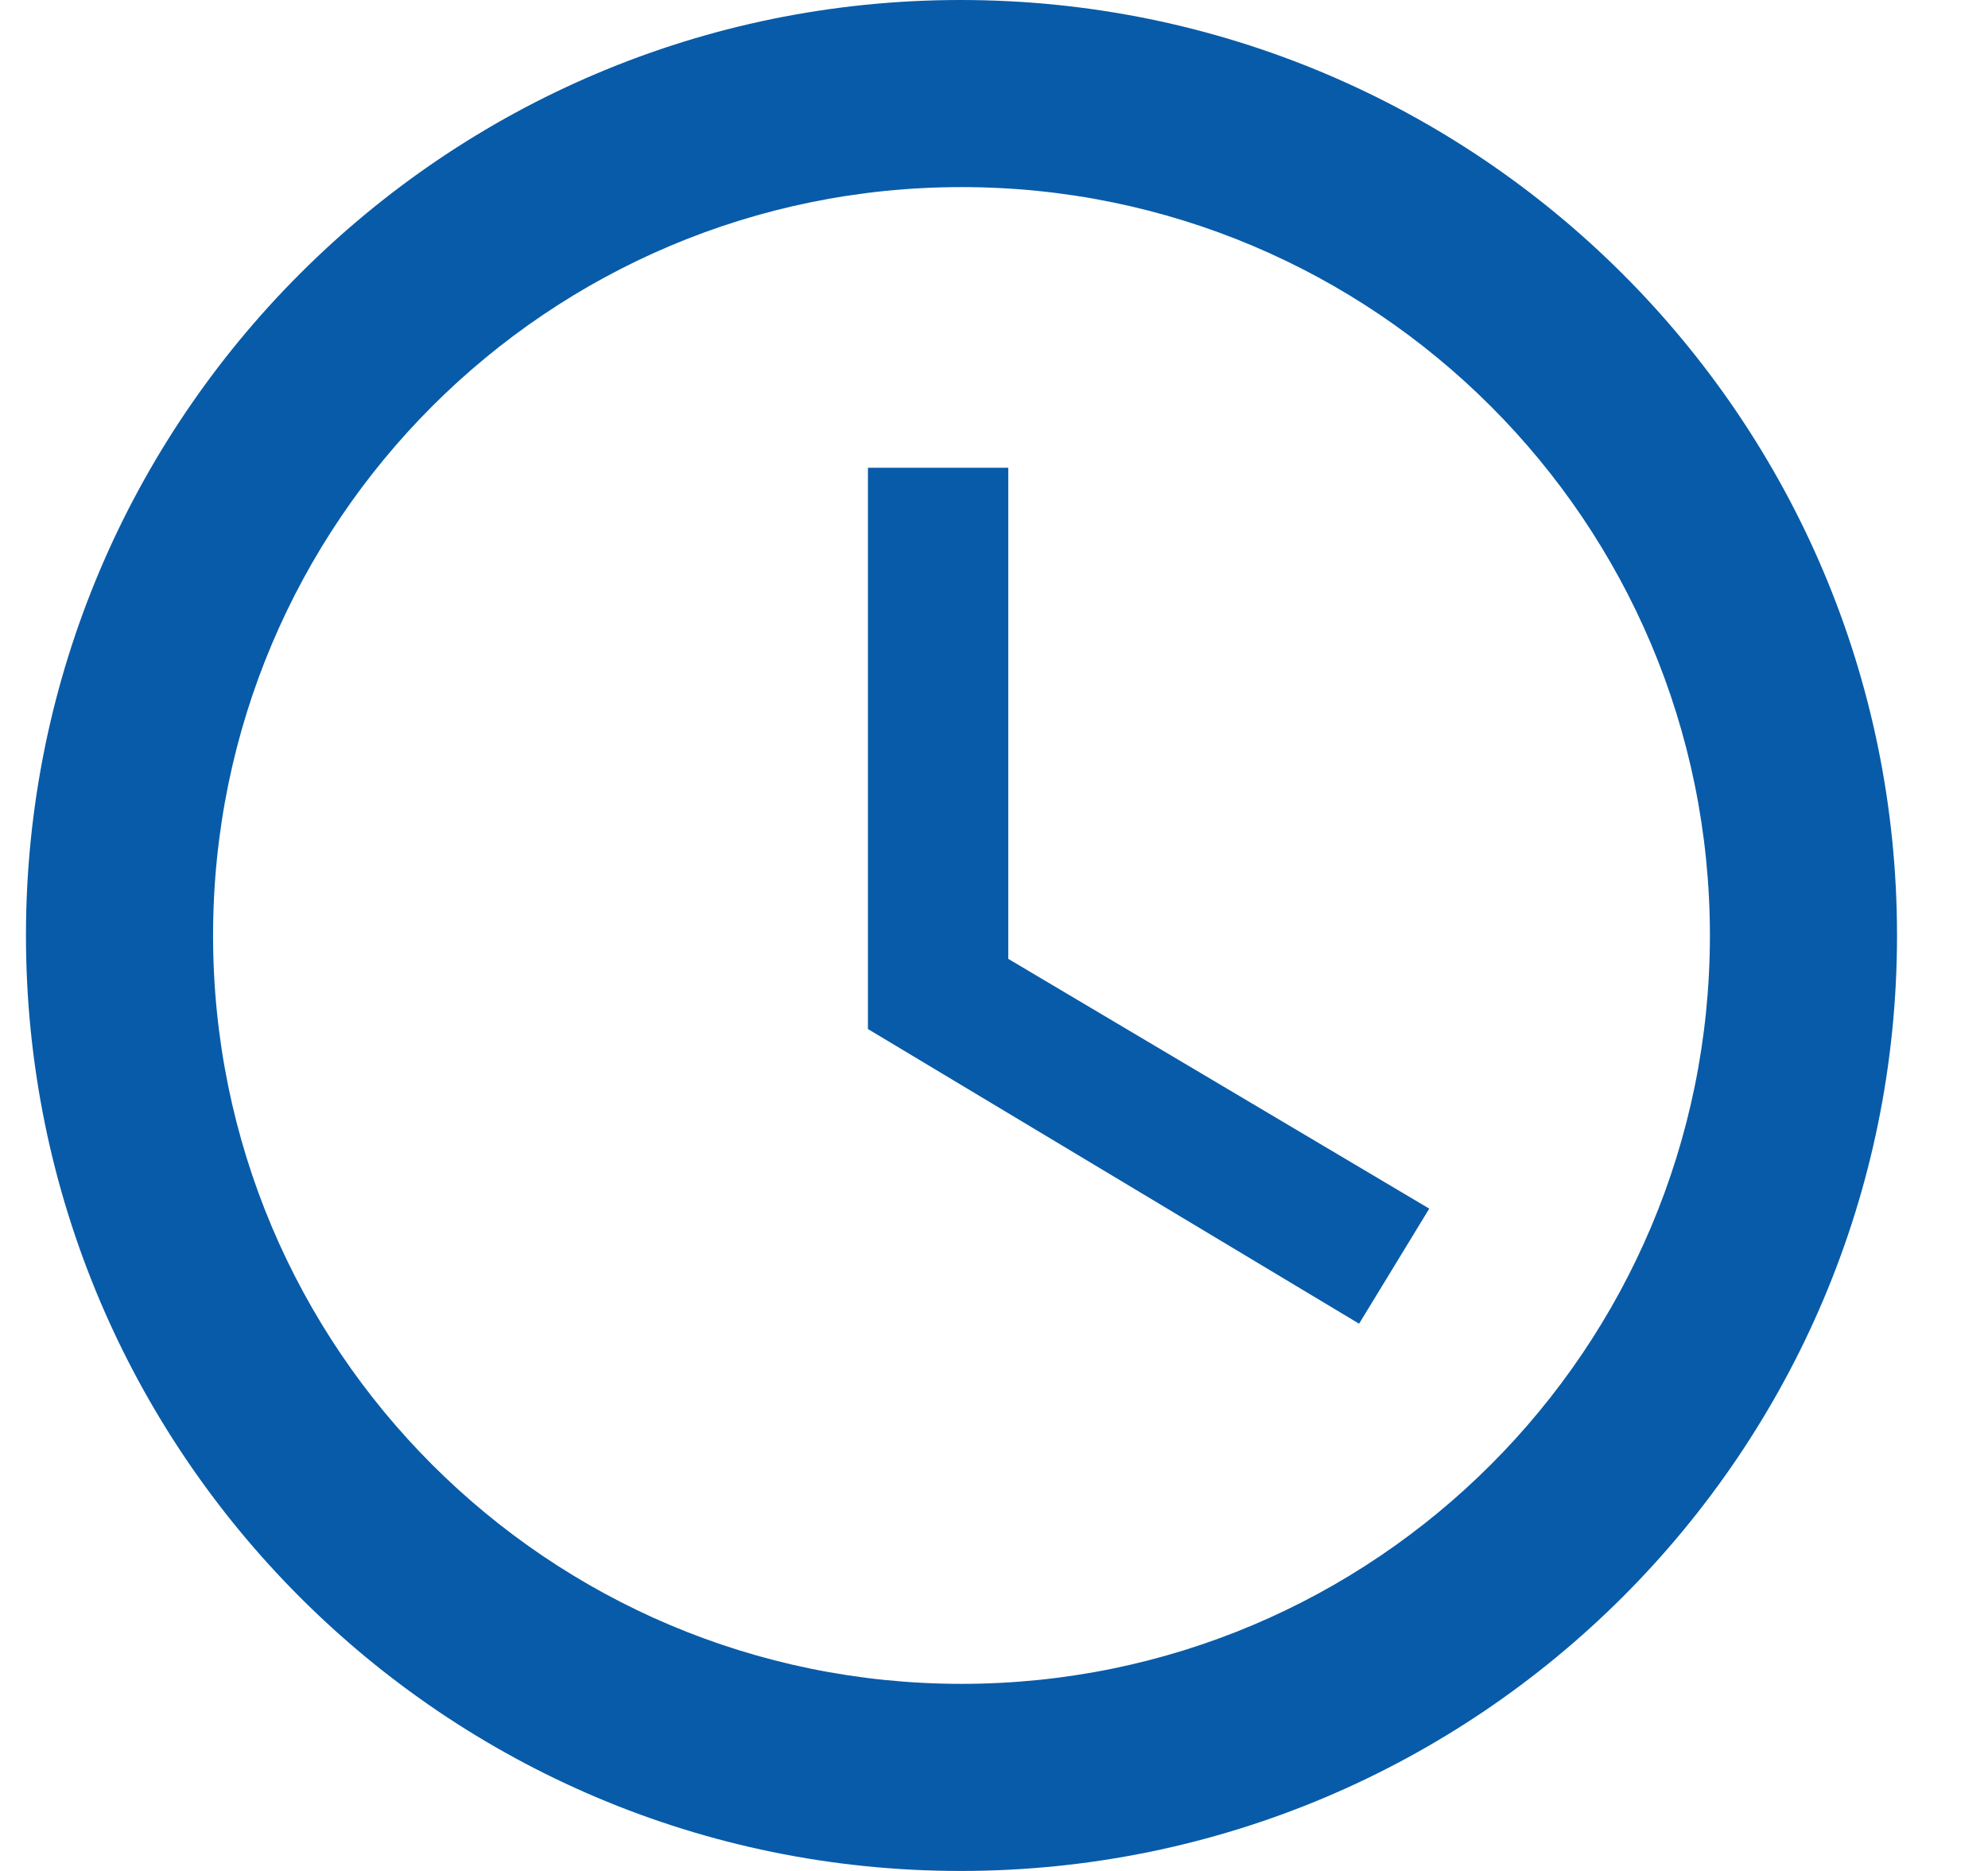 <?xml version="1.0" encoding="UTF-8"?>
<svg xmlns="http://www.w3.org/2000/svg" width="17" height="16" viewBox="0 0 17 16" fill="none">
  <path d="M8.214 0C3.798 0 0.222 3.584 0.222 8C0.222 12.416 3.798 16 8.214 16C12.638 16 16.222 12.416 16.222 8C16.222 3.584 12.638 0 8.214 0ZM8.222 14.4C4.686 14.4 1.822 11.536 1.822 8C1.822 4.464 4.686 1.6 8.222 1.6C11.758 1.6 14.622 4.464 14.622 8C14.622 11.536 11.758 14.4 8.222 14.4Z" fill="#085BA8"></path>
  <path d="M8.622 4H7.422V8.8L11.622 11.32L12.222 10.336L8.622 8.2V4Z" fill="#085BA8"></path>
</svg>
